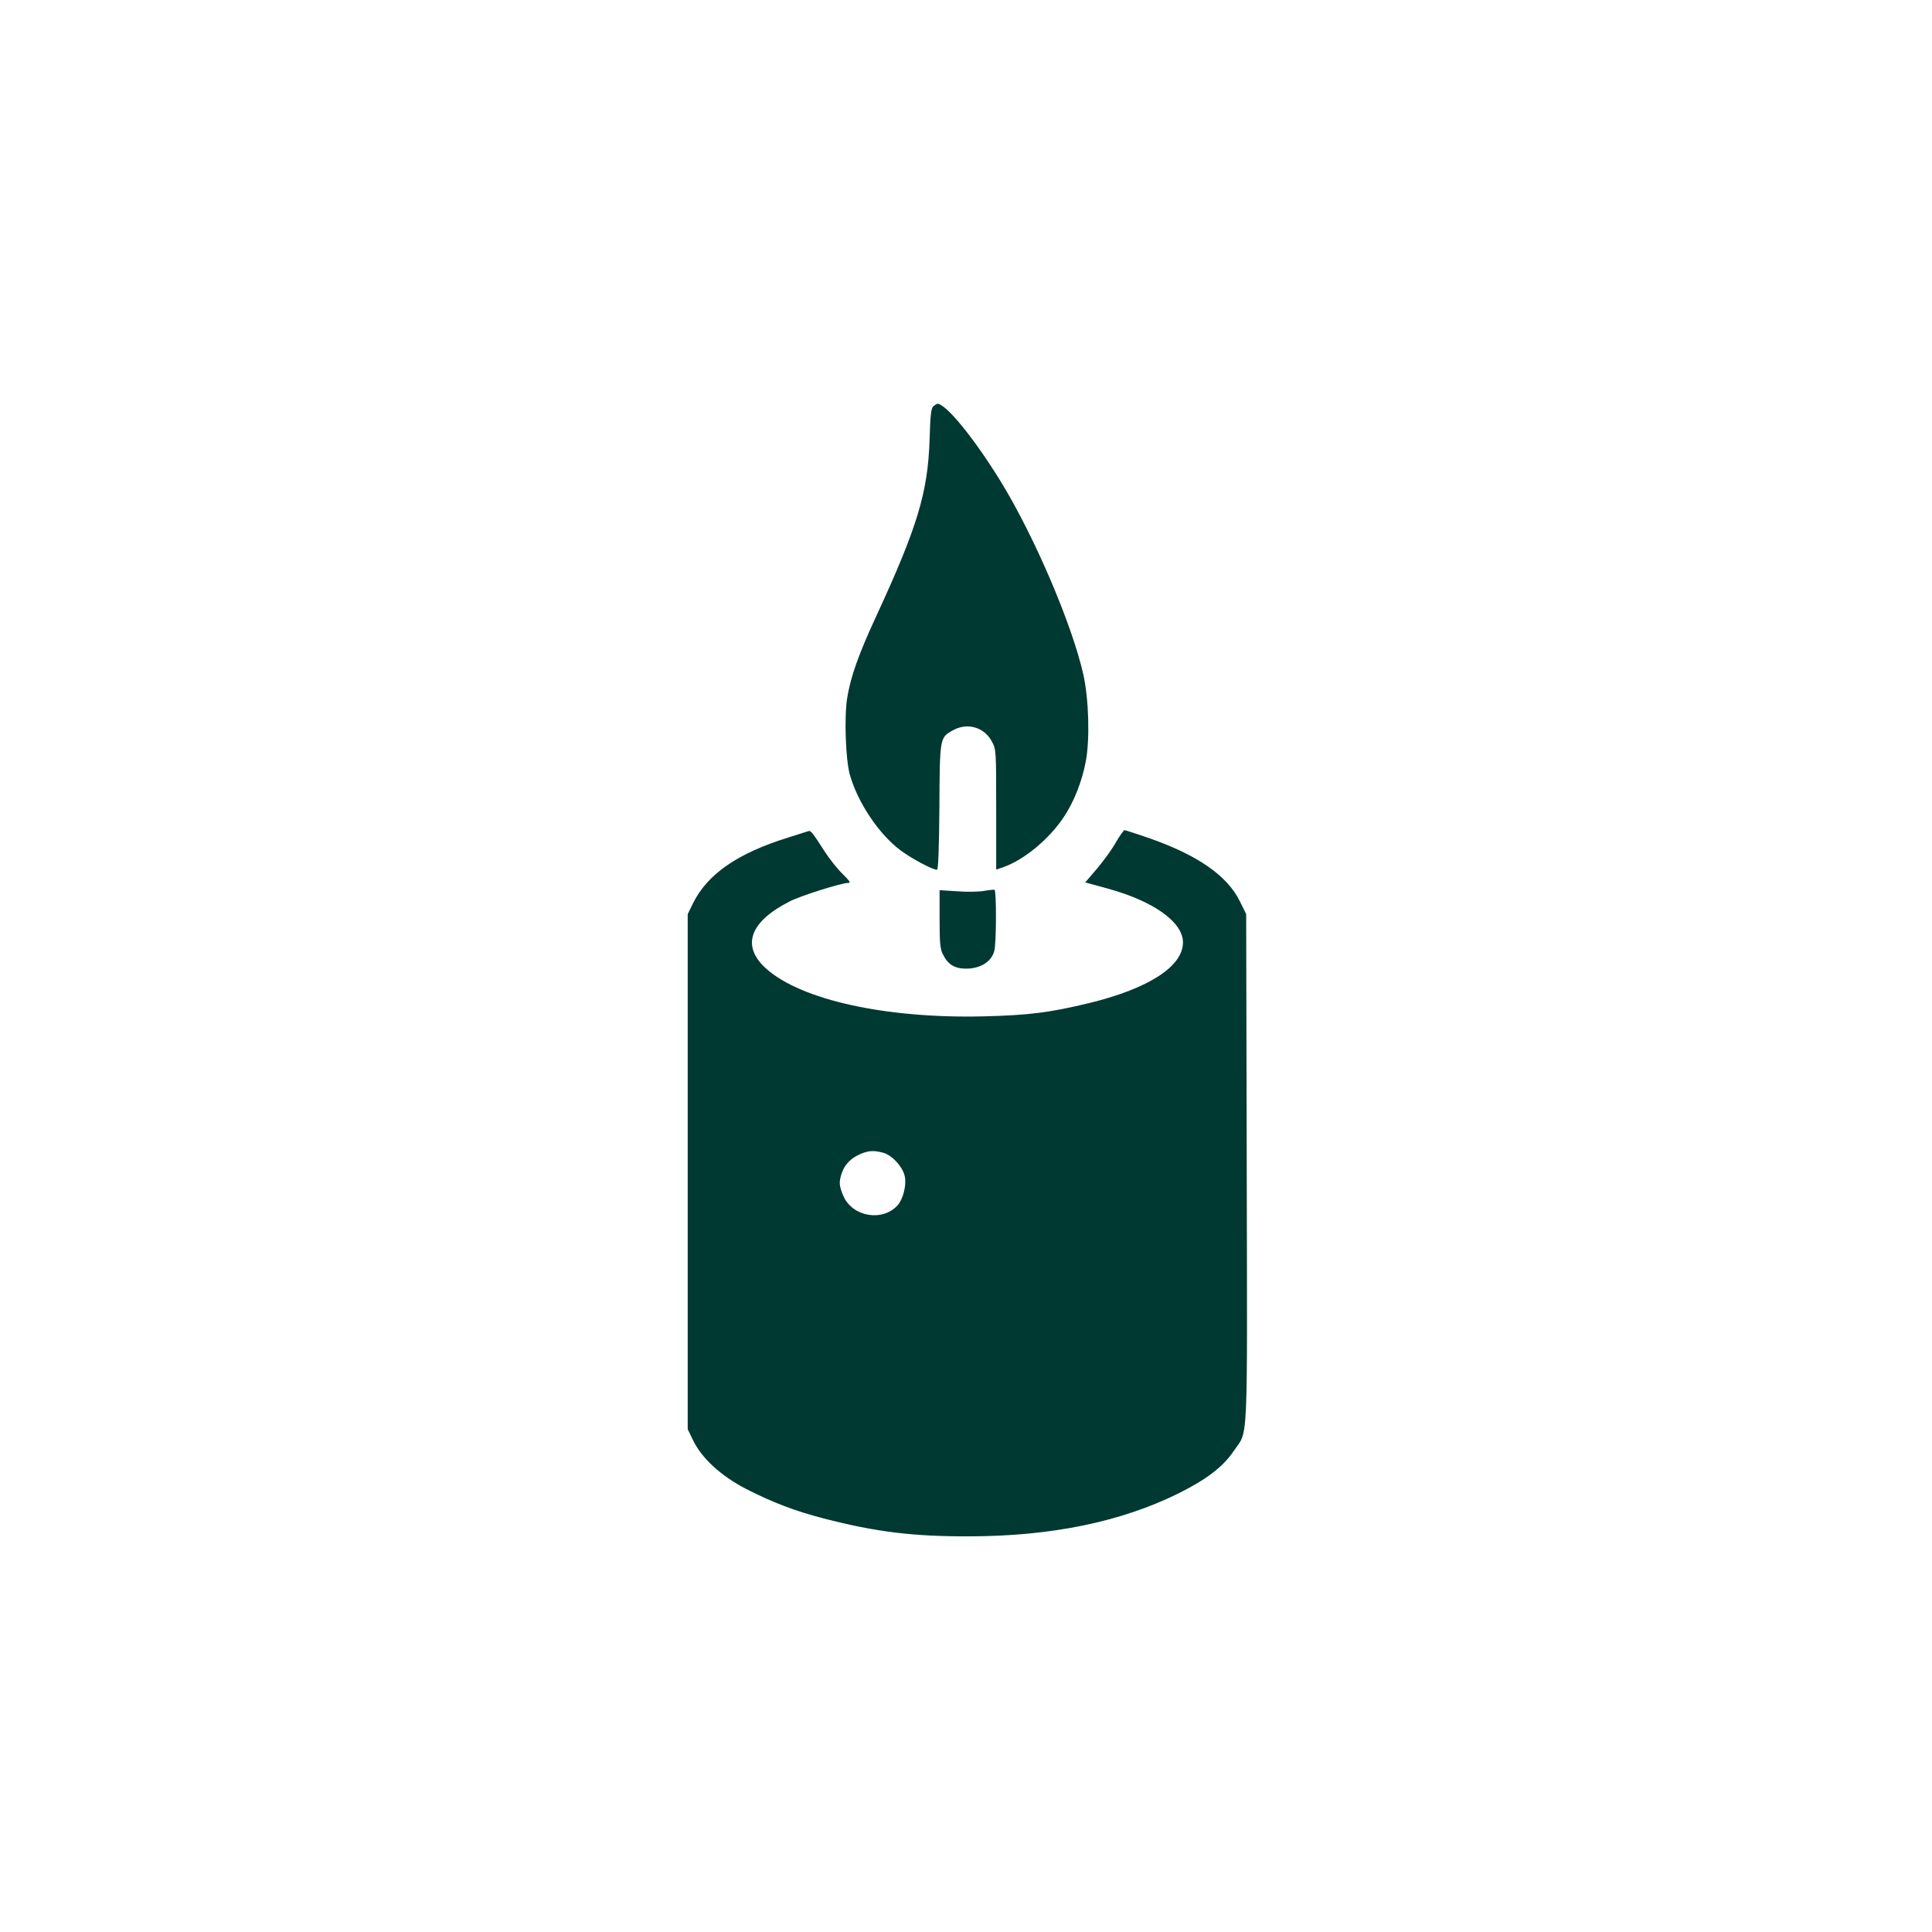 <?xml version="1.0" standalone="no"?>
<!DOCTYPE svg PUBLIC "-//W3C//DTD SVG 20010904//EN"
 "http://www.w3.org/TR/2001/REC-SVG-20010904/DTD/svg10.dtd">
<svg version="1.0" xmlns="http://www.w3.org/2000/svg"
 width="1024pt" height="1024pt" viewBox="0 0 1024 1024"
 preserveAspectRatio="xMidYMid meet">

<g transform="translate(0,1024) scale(0.1,-0.1)"
fill="#003932" stroke="none">
<path d="M4948 8088 c-13 -11 -17 -44 -21 -178 -9 -279 -64 -462 -281 -932
-96 -207 -138 -326 -156 -439 -16 -100 -8 -324 14 -404 42 -149 154 -316 269
-402 59 -44 170 -103 193 -103 7 0 11 101 13 332 2 370 2 368 71 407 77 43
167 17 207 -59 23 -42 23 -50 23 -361 l0 -318 41 14 c108 39 239 147 317 264
55 82 97 190 117 296 22 116 16 329 -13 460 -60 265 -257 727 -436 1020 -140
228 -289 412 -337 415 -3 0 -12 -6 -21 -12z"/>
<path d="M4285 5835 c-5 -2 -54 -17 -107 -34 -268 -83 -429 -194 -505 -349
l-28 -57 0 -1365 0 -1365 29 -60 c47 -96 148 -188 281 -257 141 -72 260 -117
410 -156 279 -72 474 -96 775 -95 431 1 799 76 1105 227 149 74 238 142 293
224 79 116 73 -13 70 1497 l-3 1350 -33 67 c-67 137 -224 246 -485 337 -65 22
-122 41 -127 41 -4 0 -24 -28 -44 -62 -19 -35 -64 -97 -99 -139 l-65 -76 117
-32 c245 -67 401 -178 401 -286 0 -127 -181 -244 -495 -321 -212 -51 -318 -65
-565 -71 -514 -12 -964 87 -1149 253 -134 120 -88 249 126 357 56 29 272 97
306 97 18 0 14 7 -27 48 -27 26 -71 81 -97 122 -62 97 -72 109 -84 105z m397
-1705 c47 -13 105 -77 114 -127 9 -47 -10 -120 -39 -152 -81 -88 -239 -60
-287 50 -23 55 -24 73 -9 120 16 46 46 78 94 100 46 21 75 23 127 9z"/>
<path d="M5215 5518 c-27 -5 -92 -6 -142 -2 l-93 6 0 -154 c0 -126 3 -159 18
-187 27 -55 64 -76 128 -75 74 2 129 38 144 94 11 41 12 318 1 324 -3 1 -28
-1 -56 -6z"/>
</g>
</svg>
